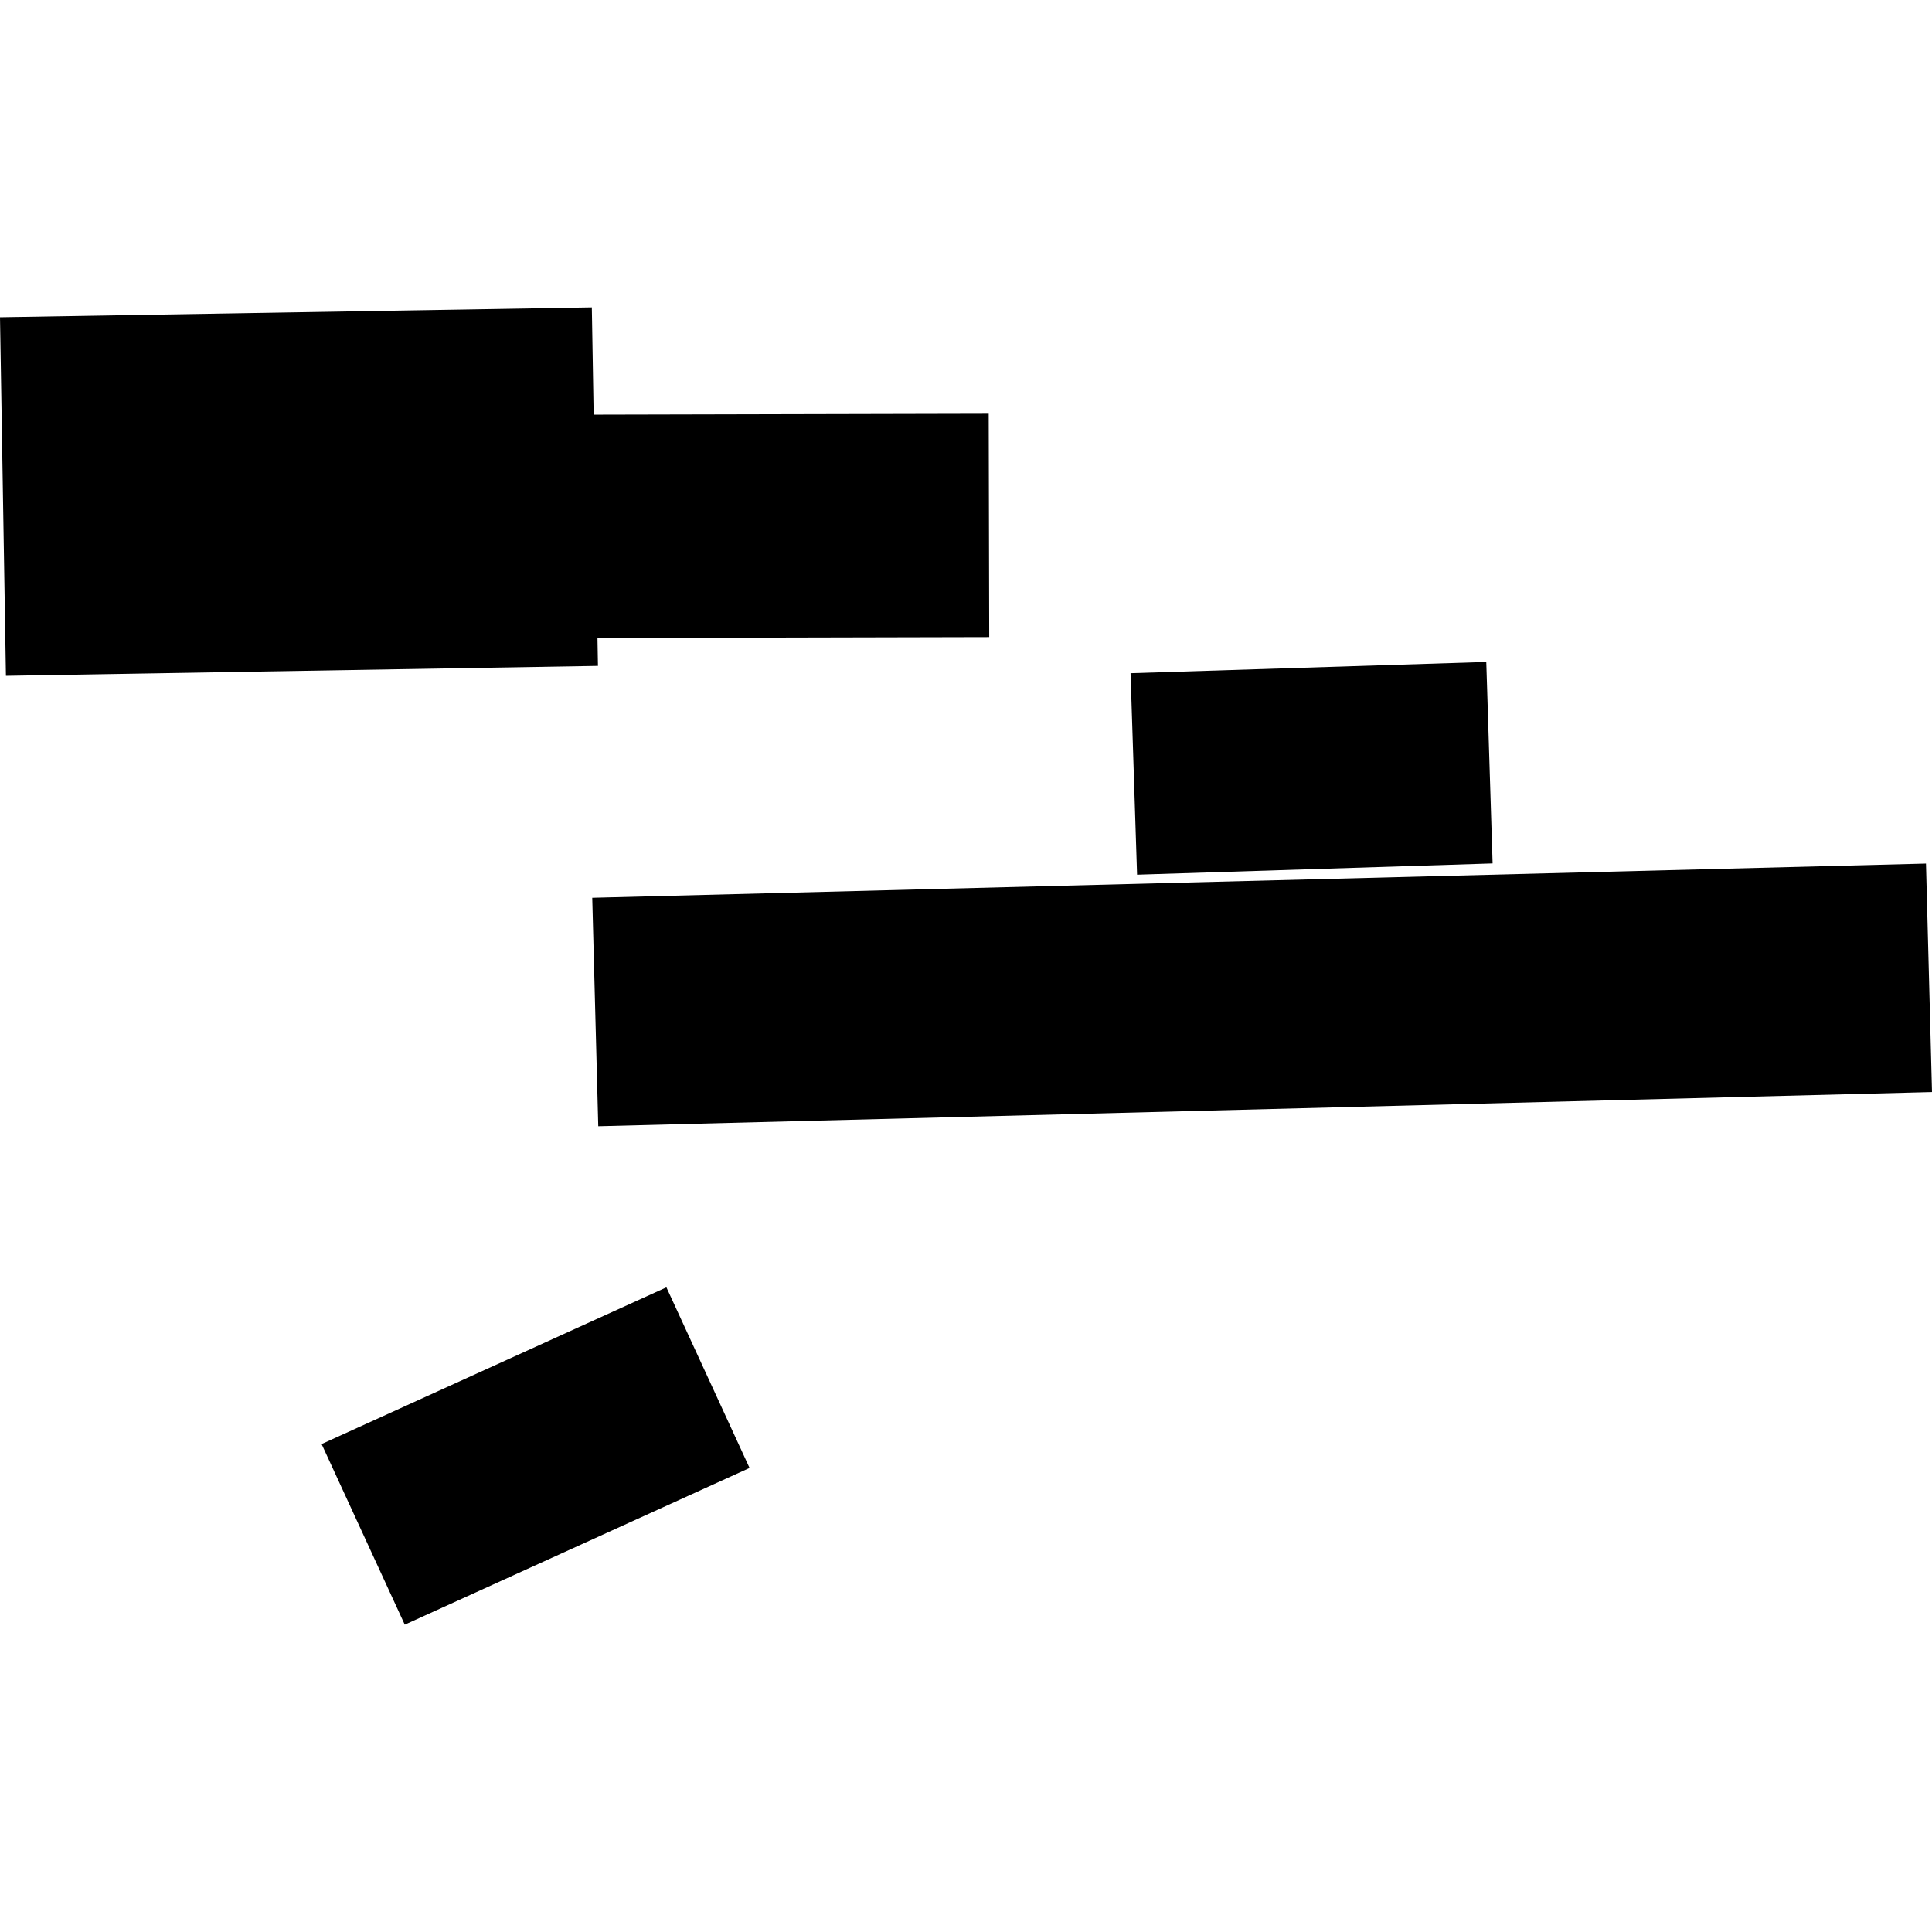 <?xml version="1.0" encoding="utf-8" standalone="no"?>
<!DOCTYPE svg PUBLIC "-//W3C//DTD SVG 1.1//EN"
  "http://www.w3.org/Graphics/SVG/1.1/DTD/svg11.dtd">
<!-- Created with matplotlib (https://matplotlib.org/) -->
<svg height="288pt" version="1.1" viewBox="0 0 288 288" width="288pt" xmlns="http://www.w3.org/2000/svg" xmlns:xlink="http://www.w3.org/1999/xlink">
 <defs>
  <style type="text/css">
*{stroke-linecap:butt;stroke-linejoin:round;}
  </style>
 </defs>
 <g id="figure_1">
  <g id="patch_1">
   <path d="M 0 288 
L 288 288 
L 288 0 
L 0 0 
z
" style="fill:none;opacity:0;"/>
  </g>
  <g id="axes_1">
   <g id="PatchCollection_1">
    <path clip-path="url(#pb228c0a28a)" d="M 99.34 191.901 
L 111.735 218.825 
L 60.339 242.187 
L 47.943 215.264 
L 99.34 191.901 
"/>
    <path clip-path="url(#pb228c0a28a)" d="M 0 47.29 
L 88.222 45.813 
L 89.135 99.262 
L 0.885 100.74 
L 0 47.29 
"/>
    <path clip-path="url(#pb228c0a28a)" d="M 88.284 133.832 
L 287.103 128.731 
L 288 162.787 
L 89.181 167.889 
L 88.284 133.832 
"/>
    <path clip-path="url(#pb228c0a28a)" d="M 168.529 100.353 
L 221.556 98.674 
L 222.5 128.71 
L 169.501 130.389 
L 168.529 100.353 
"/>
    <path clip-path="url(#pb228c0a28a)" d="M 76.433 61.836 
L 147.385 61.672 
L 147.462 94.966 
L 76.51 95.13 
L 76.433 61.836 
"/>
   </g>
  </g>
 </g>
 <defs>
  <clipPath id="pb228c0a28a">
   <rect height="196.375" width="288" x="0" y="45.813"/>
  </clipPath>
 </defs>
</svg>
